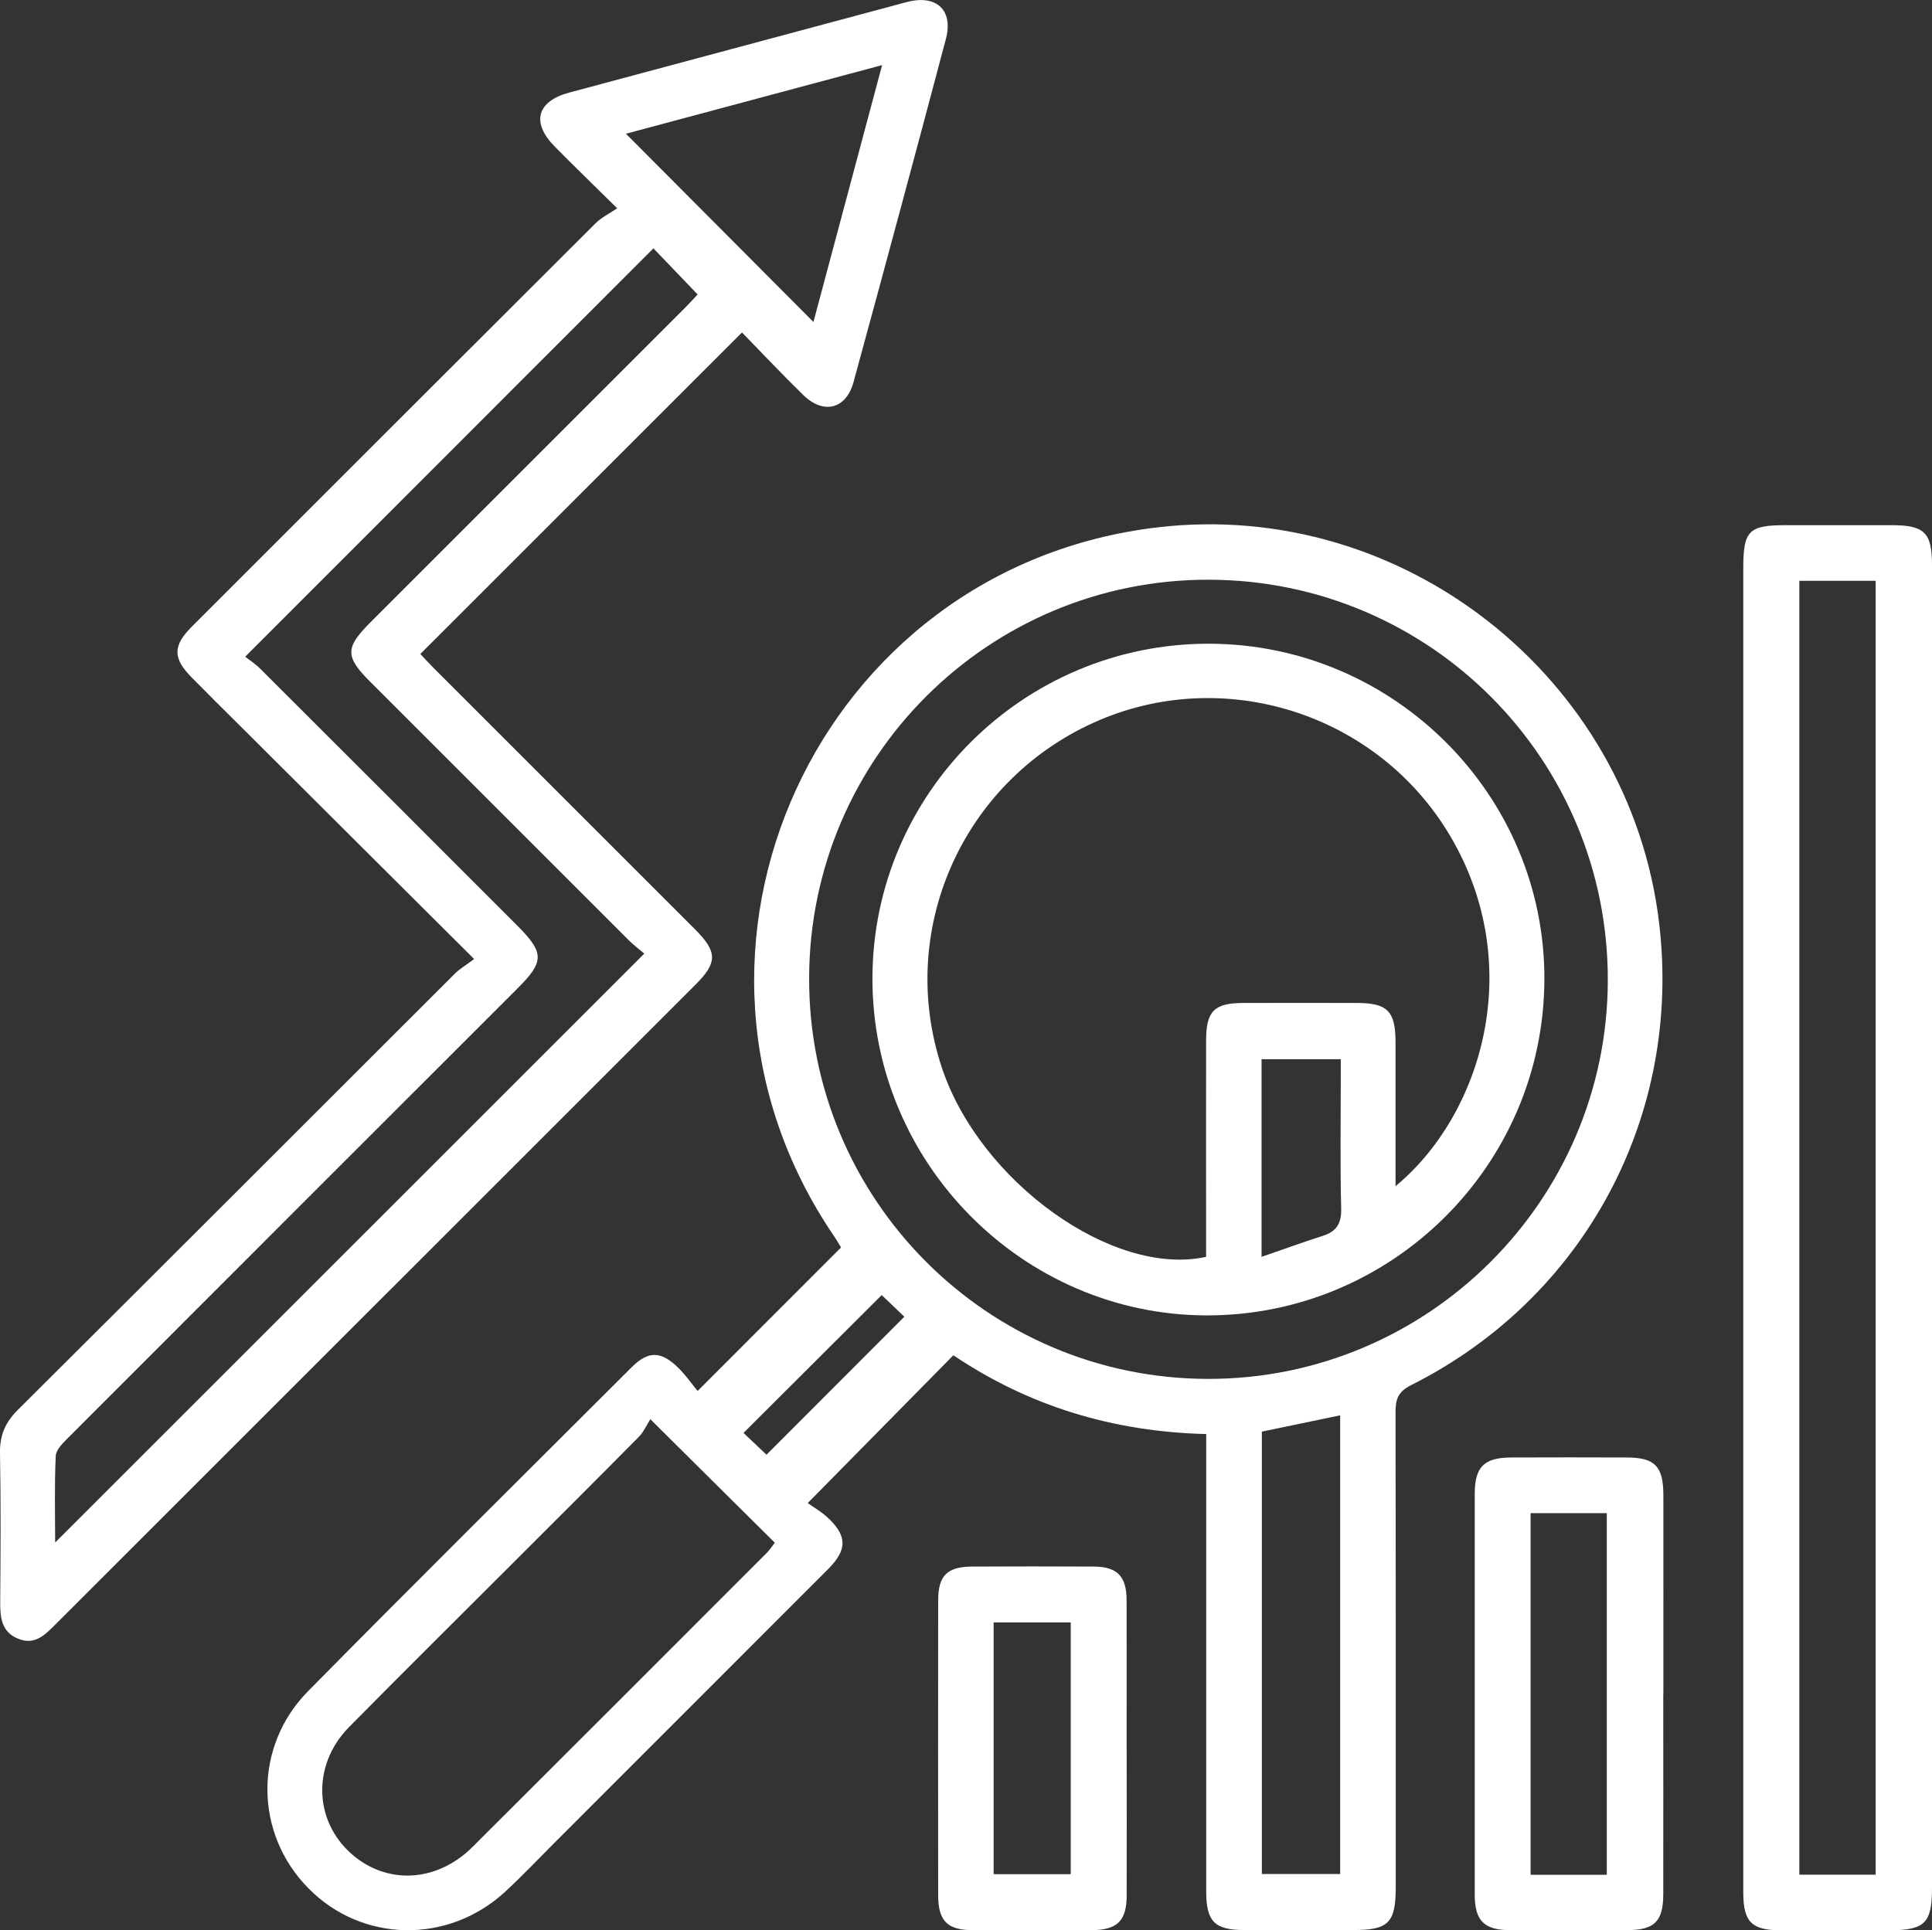 <?xml version="1.0" encoding="UTF-8"?>
<svg id="Layer_3" data-name="Layer 3" xmlns="http://www.w3.org/2000/svg" viewBox="0 0 191.95 191.82">
  <rect x="0" y="0" width="191.95" height="191.82" fill="#333333" stroke="none"/>
  <defs>
    <style>
      .cls-1 {
        fill: #fff;
      }
    </style>
  </defs>
  <path class="cls-1" d="m119.82,142.51c-9.34-.23-17.68-2.83-25.1-7.83-4.73,4.8-9.38,9.52-14.47,14.69.53.39,1.45.9,2.17,1.62,1.77,1.75,1.71,3.09-.17,4.97-9.06,9.07-18.13,18.13-27.19,27.2-1.6,1.6-3.16,3.25-4.82,4.79-5.69,5.28-14.27,5.13-19.61-.31-5.36-5.44-5.47-14.06-.01-19.59,10.64-10.79,21.4-21.45,32.12-32.16,1.68-1.68,2.94-1.65,4.67.06.73.72,1.33,1.59,1.9,2.28,4.9-4.9,9.5-9.51,14.25-14.26-.17-.27-.44-.76-.76-1.22-19.1-28.19-1.56-66.42,32.27-70.35,24.33-2.83,46.82,14.91,49.76,39.25,2.32,19.19-7.36,37.34-24.65,46.01-1.31.66-1.53,1.43-1.53,2.7.03,15.73.02,31.47.02,47.2,0,3.51-.72,4.24-4.17,4.24-3.63,0-7.25,0-10.88,0-2.94,0-3.78-.84-3.78-3.84,0-14.31,0-28.62,0-42.93v-2.53Zm.3-84.9c-21.88-.05-39.66,17.64-39.73,39.54-.08,21.98,17.67,39.84,39.61,39.88,21.85.04,39.68-17.72,39.74-39.56.07-21.99-17.65-39.81-39.62-39.86Zm-55.51,83.43c-.35.54-.64,1.24-1.13,1.74-4.23,4.28-8.49,8.52-12.75,12.78-5.35,5.35-10.73,10.68-16.05,16.07-3.82,3.88-3.48,9.72.67,12.96,3.49,2.72,8.2,2.34,11.6-1.05,9.76-9.73,19.5-19.48,29.24-29.23.3-.3.53-.67.79-1-4.04-4.01-7.99-7.92-12.37-12.28Zm60.76,45.19h7.78v-45.58c-2.64.55-5.2,1.08-7.78,1.62v43.95Zm-49.21-41.67c4.59-4.6,9.11-9.12,13.69-13.71-.77-.73-1.64-1.57-2.25-2.15-4.61,4.6-9.12,9.1-13.73,13.7.68.64,1.52,1.43,2.28,2.16Z"/>
  <path class="cls-1" d="m47.11,95.31c-7.99-7.96-15.55-15.49-23.11-23.03-1.65-1.64-3.31-3.28-4.94-4.94-1.91-1.93-1.91-3.16.02-5.09,13.36-13.37,26.73-26.73,40.11-40.08.54-.54,1.27-.89,2.13-1.47-2.38-2.35-4.33-4.23-6.22-6.15-2.34-2.38-1.76-4.49,1.46-5.35,11.17-3,22.34-5.99,33.51-8.99,2.95-.79,4.68.77,3.9,3.69-3.01,11.37-6.07,22.72-9.17,34.07-.73,2.69-2.98,3.25-4.99,1.29-2.12-2.07-4.15-4.23-6.09-6.22-10.77,10.77-21.32,21.32-31.96,31.95.38.4.84.91,1.34,1.41,8.65,8.65,17.3,17.3,25.95,25.95,2.24,2.24,2.25,3.31.05,5.5-21.19,21.19-42.39,42.38-63.58,63.57-1.03,1.03-2.05,2.1-3.69,1.44-1.7-.67-1.82-2.13-1.81-3.7.04-4.92.07-9.84-.02-14.76-.03-1.76.52-3.04,1.76-4.28,14.5-14.43,28.95-28.9,43.42-43.35.5-.5,1.13-.86,1.92-1.46Zm16.91-.54c-.49-.42-1.07-.85-1.57-1.35-8.57-8.56-17.13-17.12-25.68-25.68-2.5-2.5-2.49-3.38.06-5.92,10.39-10.39,20.79-20.78,31.18-31.18.49-.49.96-1.01,1.3-1.38-1.6-1.67-3.1-3.24-4.39-4.58-13.42,13.43-26.86,26.87-40.56,40.58.39.31.99.69,1.49,1.19,8.53,8.51,17.04,17.02,25.55,25.54,2.69,2.69,2.69,3.57.03,6.22-14.88,14.88-29.76,29.75-44.63,44.64-.52.52-1.23,1.2-1.26,1.83-.14,2.87-.06,5.75-.06,8.61,19.5-19.5,38.89-38.88,58.54-58.53Zm16.8-62.78c2.23-8.34,4.49-16.79,6.82-25.52-8.83,2.37-17.22,4.62-25.45,6.82,6.22,6.24,12.38,12.43,18.62,18.7Z"/>
  <path class="cls-1" d="m191.95,121.98c0,21.88,0,43.75,0,65.63,0,3.5-.71,4.2-4.19,4.21-3.62,0-7.25,0-10.87,0-2.85,0-3.68-.83-3.69-3.7,0-12.49,0-24.98,0-37.47,0-31.39,0-62.78,0-94.17,0-3.75.53-4.29,4.25-4.29,3.5,0,6.99,0,10.49,0,3.27,0,4.01.74,4.01,3.98,0,21.94,0,43.88,0,65.82Zm-5.6,64.32V57.72h-7.58v128.58h7.58Z"/>
  <path class="cls-1" d="m165.25,168.4c0,6.6.01,13.21,0,19.81,0,2.74-.87,3.59-3.59,3.6-3.88.01-7.77.02-11.65,0-2.56-.01-3.49-.94-3.49-3.53,0-13.27,0-26.55,0-39.82,0-2.69.93-3.61,3.62-3.62,3.82-.02,7.64-.01,11.46,0,2.81,0,3.66.87,3.66,3.74.01,6.6,0,13.21,0,19.81Zm-5.61,17.91v-35.94h-7.57v35.94h7.57Z"/>
  <path class="cls-1" d="m111.94,173.75c0,4.86.01,9.71,0,14.57,0,2.57-.92,3.48-3.51,3.49-3.95.02-7.9.02-11.85,0-2.45-.01-3.36-.93-3.37-3.43-.01-9.78-.01-19.55,0-29.33,0-2.49.9-3.36,3.4-3.37,4.01-.02,8.03-.02,12.04,0,2.34.01,3.27.95,3.28,3.31.02,4.92,0,9.84,0,14.76Zm-13.22,12.5h7.66v-25.02h-7.66v25.02Z"/>
  <path class="cls-1" d="m120.14,63.97c18.37.04,33.37,15.07,33.3,33.38-.07,18.44-15.14,33.41-33.58,33.37-18.27-.05-33.23-15.17-33.18-33.54.05-18.36,15.05-33.24,33.45-33.21Zm18.52,53.9c8.52-7.04,13.03-21.82,5.47-34.71-7.18-12.25-22.57-17.17-35.46-11.35-13.13,5.93-19.64,20.75-15.07,34.36,3.78,11.27,16.98,20.77,26.23,18.73,0-.67,0-1.38,0-2.08,0-6.47-.01-12.95,0-19.42,0-2.92.81-3.72,3.67-3.73,3.76-.01,7.51,0,11.27,0,3.08,0,3.88.8,3.88,3.92,0,4.66,0,9.31,0,14.28Zm-13.31,7.03c2.22-.77,4.15-1.47,6.09-2.09,1.36-.44,1.85-1.24,1.81-2.72-.11-4.34-.04-8.68-.04-13.01v-1.82h-7.87v19.64Z"/>
</svg>